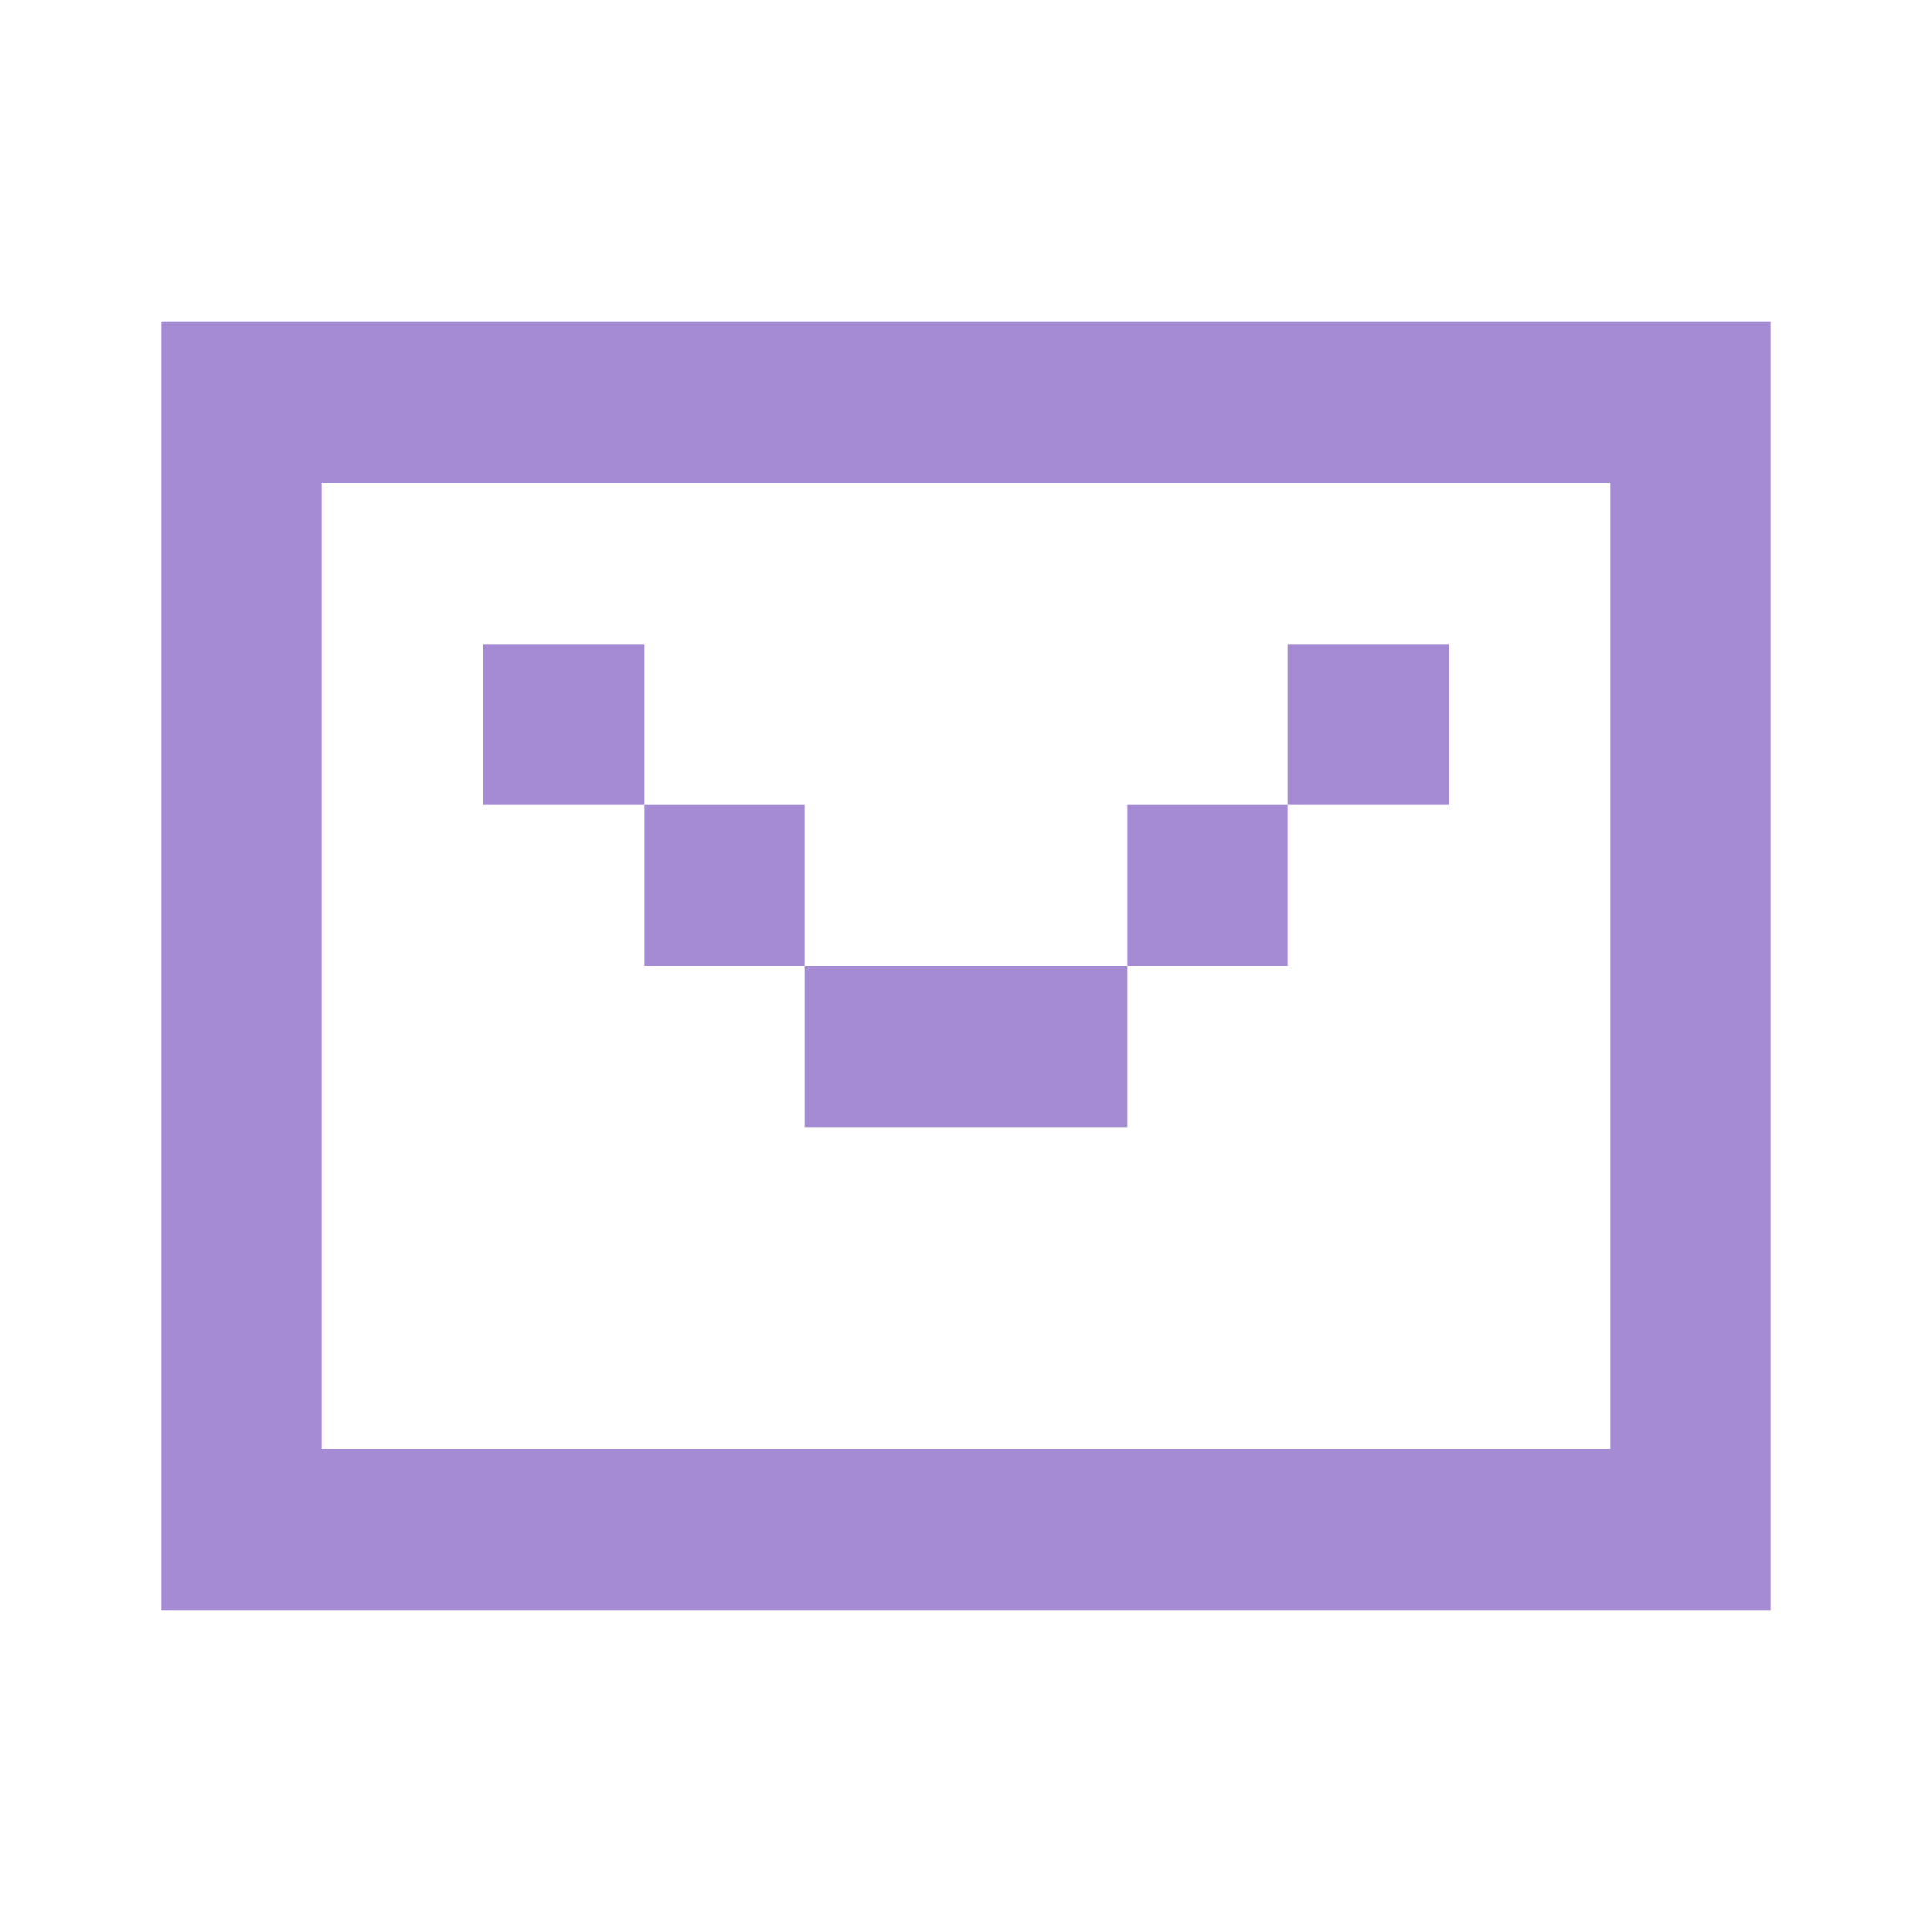 <svg width="24" height="24" viewBox="0 0 24 24" fill="none" xmlns="http://www.w3.org/2000/svg">
<path fill-rule="evenodd" clip-rule="evenodd" d="M22 4H2V20H22V4ZM4 18V6H20V18H4ZM8 8H6V10H8V12H10V14H14V12H16V10H18V8H16V10H14V12H10V10H8V8Z" fill="#A58BD4"/>
</svg>
